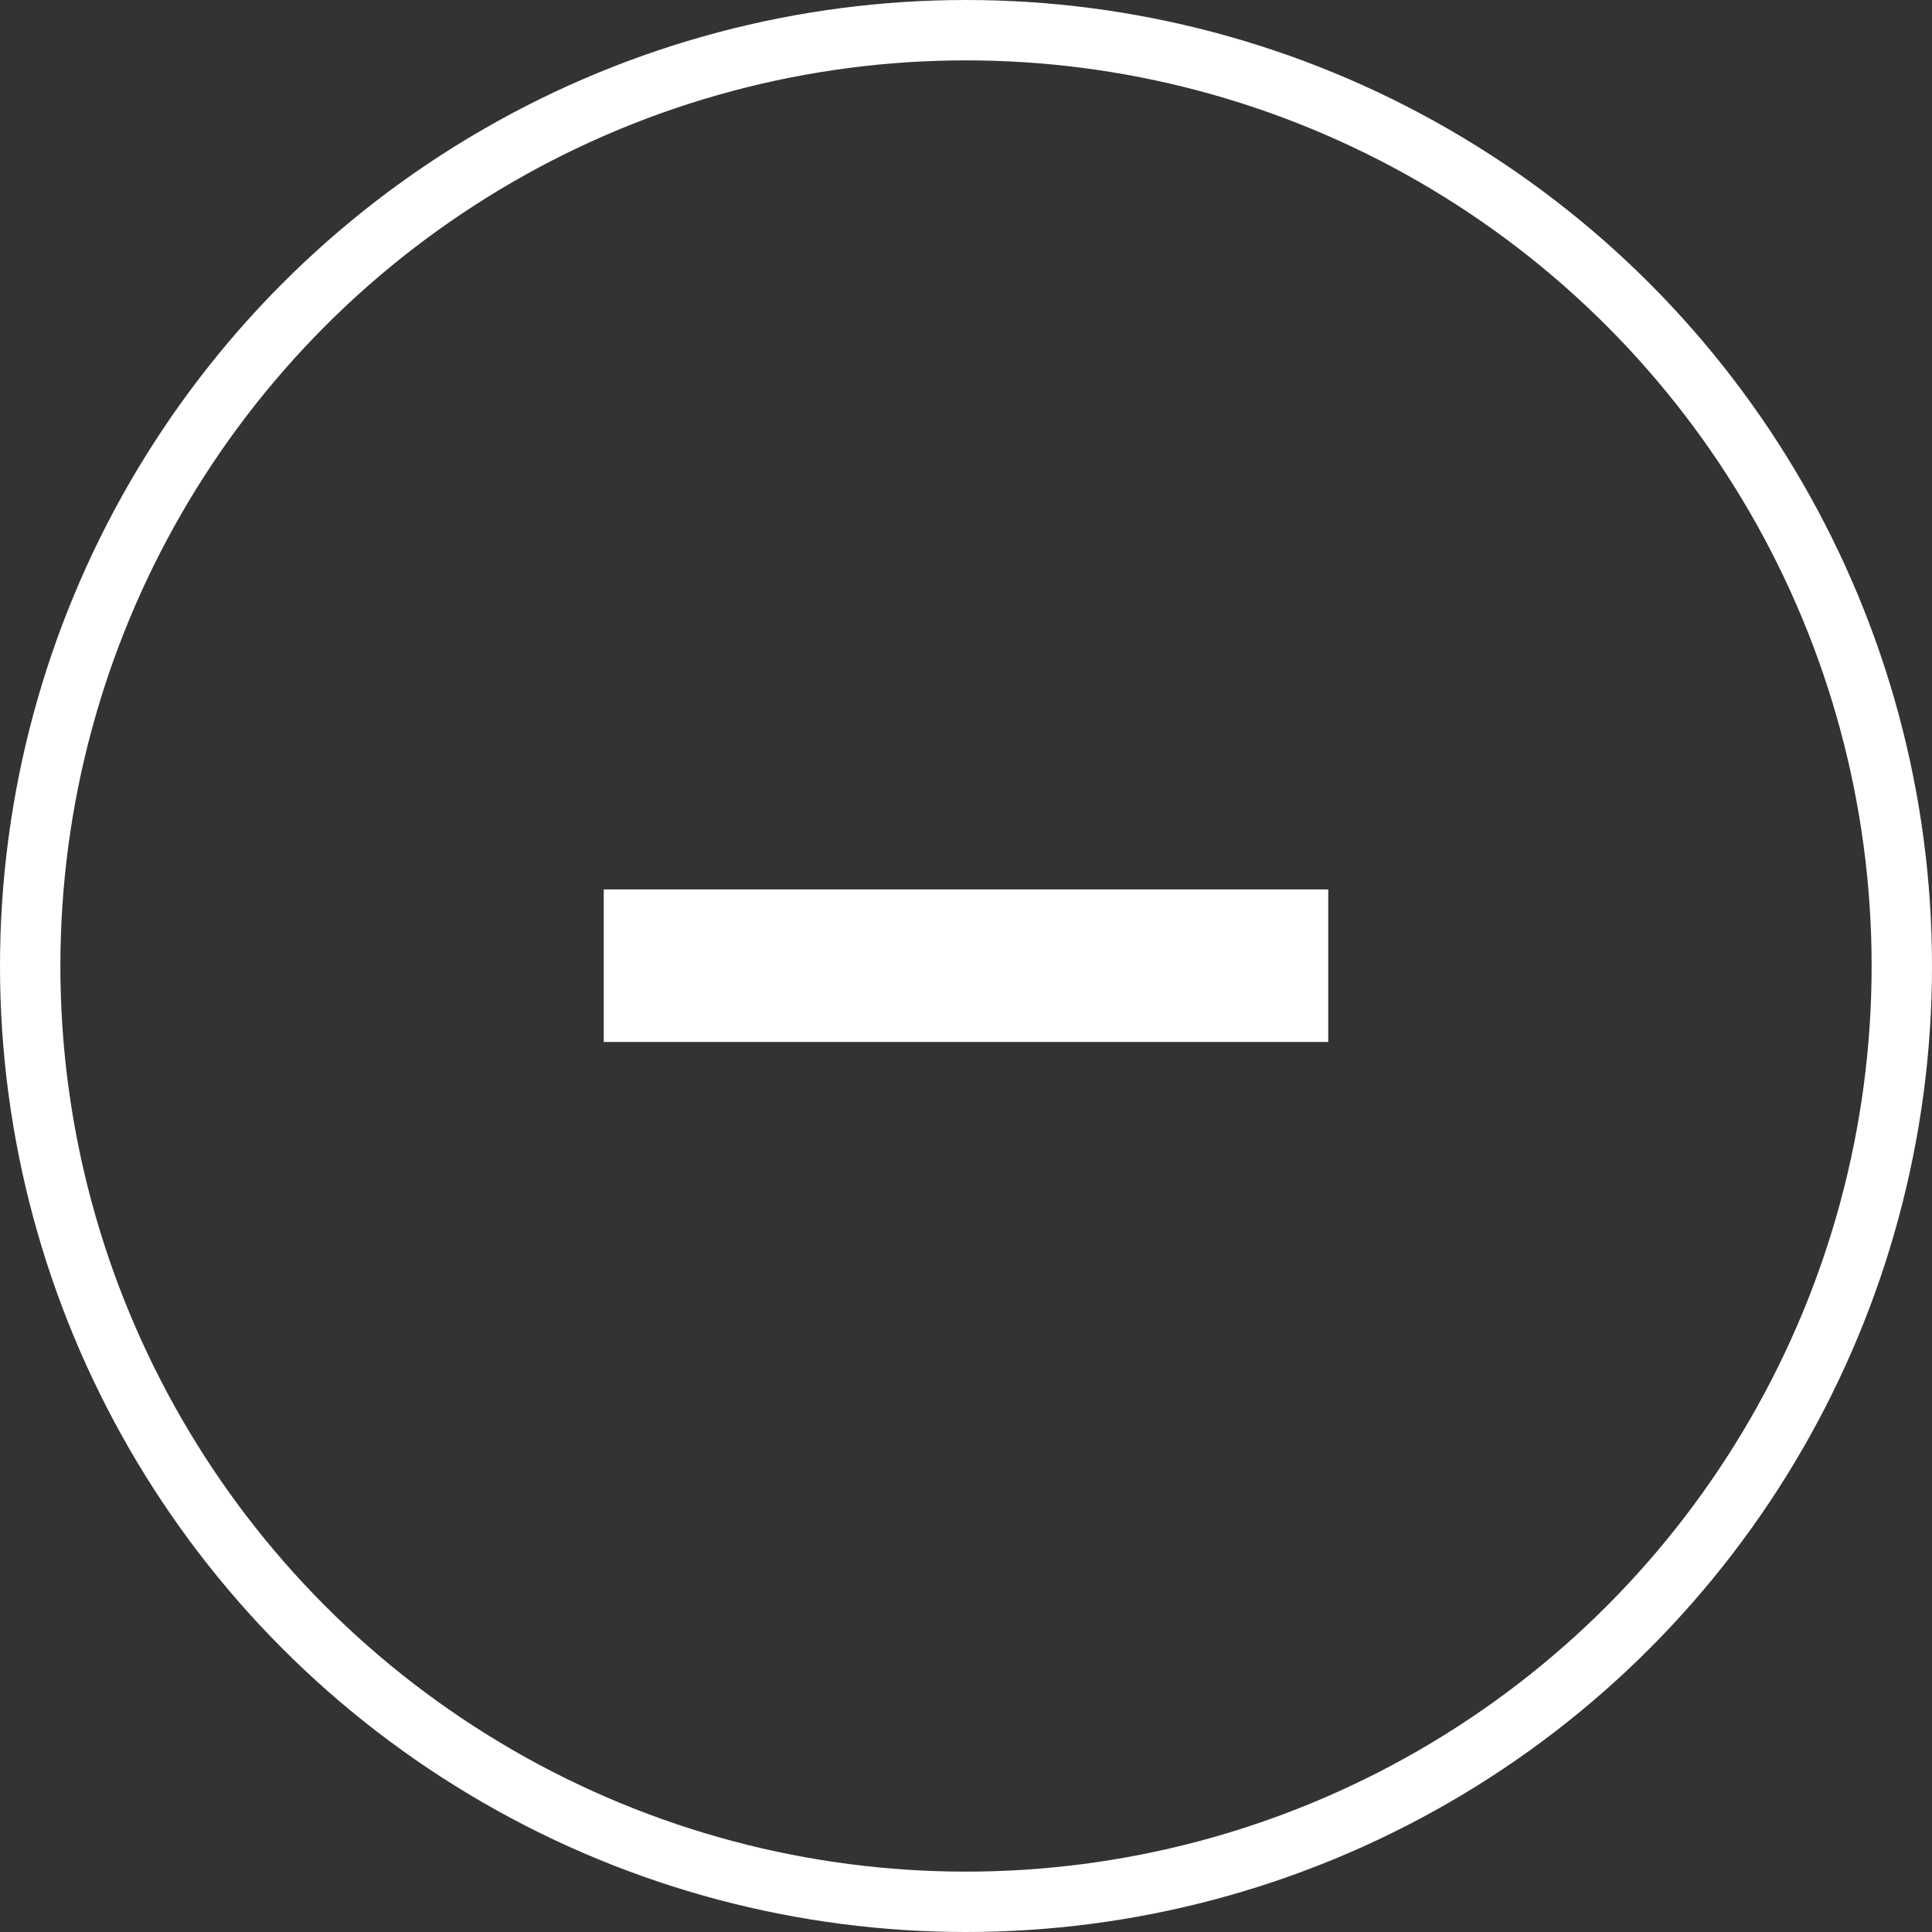 <svg xmlns="http://www.w3.org/2000/svg" fill="none" viewBox="0 0 32 32" height="32" width="32">
<rect x="0" y="0" width="32" height="32" fill="#333333" stroke="none"/>
<circle stroke="white" r="15.5" cy="16" cx="16"></circle>
<path fill="white" d="M22 17.258H10V14.732H22V17.258Z"></path>
</svg>
